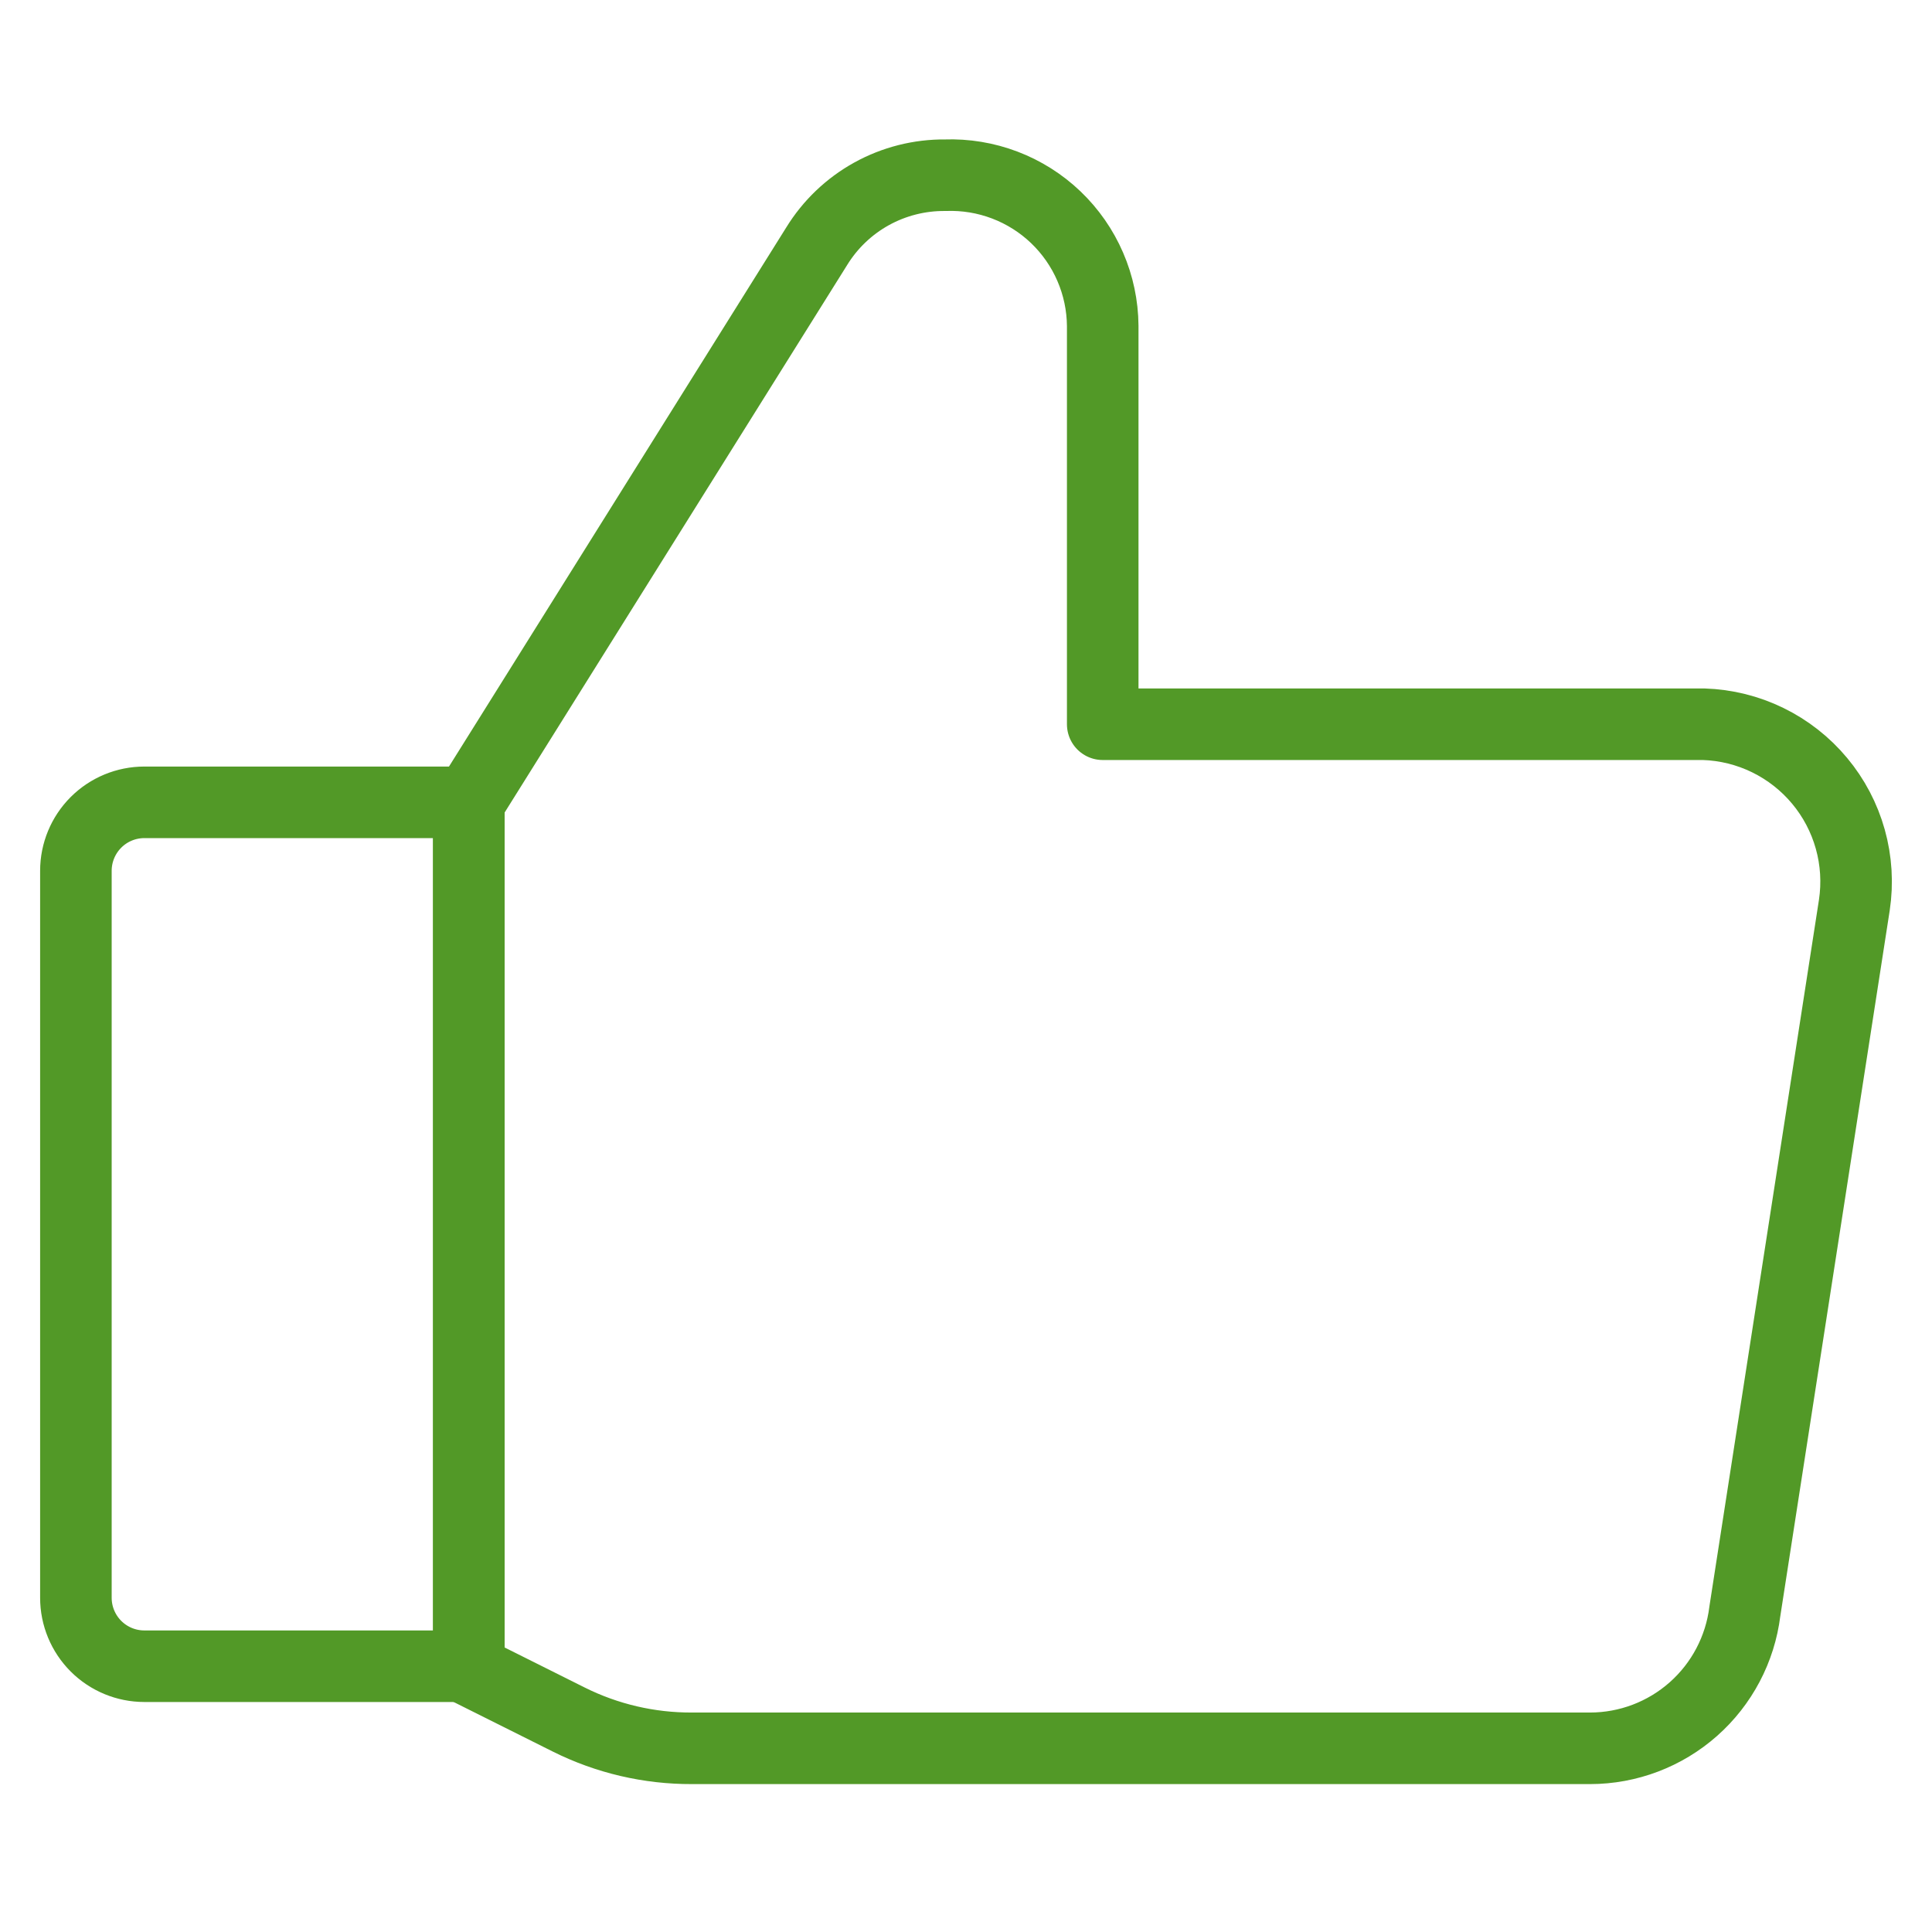 <svg width="81" height="81" viewBox="0 0 81 81" fill="none" xmlns="http://www.w3.org/2000/svg">
<path d="M6.052 33.638H19.656V69.857H6.052C5.291 69.857 4.561 69.555 4.023 69.017C3.485 68.479 3.182 67.748 3.182 66.988V36.508C3.182 35.747 3.485 35.017 4.023 34.478C4.561 33.94 5.291 33.638 6.052 33.638Z" stroke="#529927" stroke-width="3" stroke-linecap="round" stroke-linejoin="round"/>
<path d="M19.656 33.636L34.236 10.331C34.801 9.41 35.595 8.651 36.54 8.128C37.486 7.605 38.551 7.336 39.631 7.346C40.482 7.316 41.331 7.456 42.127 7.759C42.923 8.062 43.65 8.521 44.265 9.109C44.88 9.698 45.372 10.404 45.709 11.186C46.047 11.967 46.225 12.809 46.232 13.66V30.364H71.431C72.362 30.394 73.276 30.621 74.113 31.03C74.95 31.439 75.692 32.02 76.288 32.736C76.885 33.451 77.323 34.285 77.574 35.182C77.825 36.079 77.883 37.019 77.745 37.941L73.153 67.559C72.957 69.142 72.189 70.599 70.995 71.656C69.801 72.713 68.262 73.297 66.666 73.299H29.012C27.22 73.306 25.451 72.894 23.846 72.093L19.713 70.027" stroke="#529927" stroke-width="3" stroke-linecap="round" stroke-linejoin="round"/>
<path d="M19.656 33.636V69.856" stroke="#529927" stroke-width="3" stroke-linecap="round" stroke-linejoin="round"/>
</svg>
